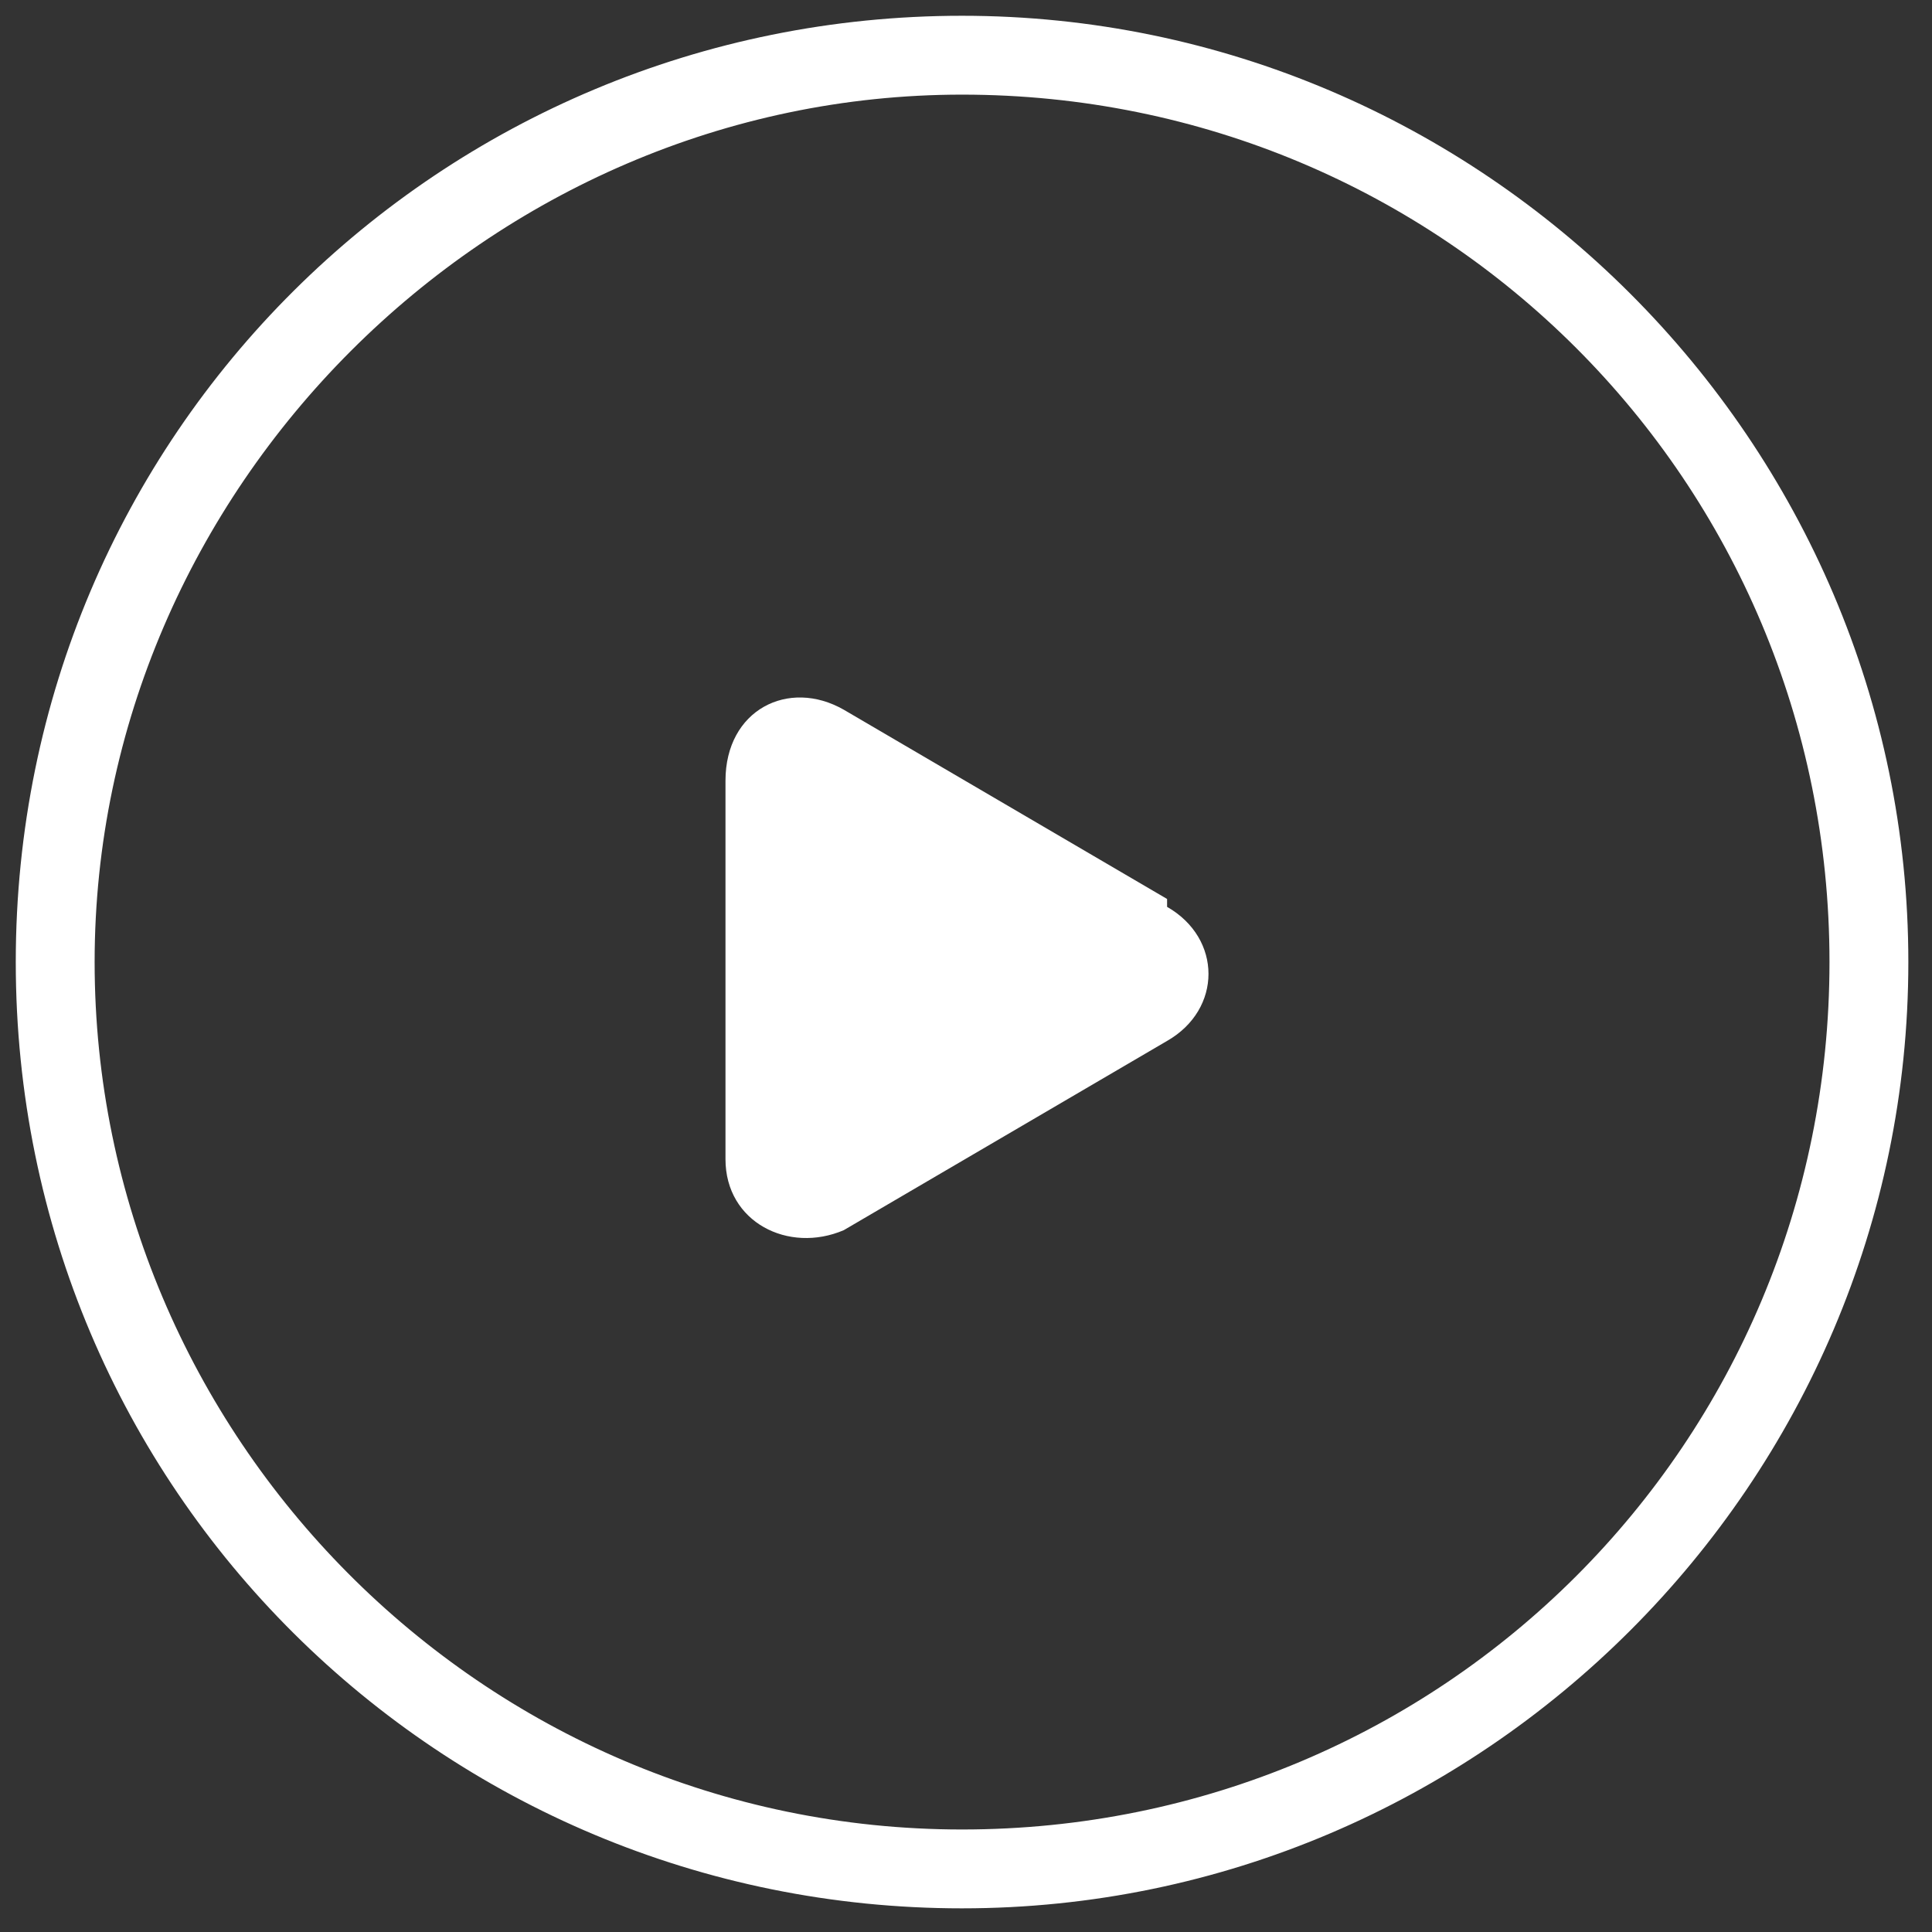 <?xml version="1.0" encoding="UTF-8"?>
<svg xmlns="http://www.w3.org/2000/svg" version="1.1" viewBox="0 0 24.5 24.5">
  <rect x="0" y="0" width="24.5" height="24.5" fill="#333333" stroke="none"/>
  <defs>
    <style>
      .cls-1 {
        fill: #fff;
      }

      .cls-2 {
        display: none;
      }

      .cls-3 {
        fill: #0f8579;
      }
    </style>
  </defs>
  <!-- Generator: Adobe Illustrator 28.7.4, SVG Export Plug-In . SVG Version: 1.2.0 Build 166)  -->
  <g>
    <g id="_レイヤー_1" data-name="レイヤー_1">
      <g id="_レイヤー_2" class="cls-2">
        <g id="_レイヤー_1-2">
          <path class="cls-3" d="M0,12.2c0,6.8,5.5,12.2,12.2,12.2s12.2-5.5,12.2-12.2S19,0,12.2,0,0,5.5,0,12.2ZM1.8,12.2C1.8,6.5,6.5,1.8,12.2,1.8s10.5,4.7,10.5,10.5-4.7,10.5-10.5,10.5S1.8,18,1.8,12.2Z"/>
          <path class="cls-3" d="M16.8,10.9l-6-3.5c-1.1-.6-2.4.2-2.4,1.4v6.9c0,1.2,1.4,2,2.4,1.4l6-3.5c1.1-.6,1.1-2.2,0-2.8h0Z"/>
        </g>
      </g>
      <g id="_レイヤー_21" class="cls-2">
        <path class="cls-3" d="M12.2,24.2C5.6,24.2.2,18.9.2,12.2S5.6.2,12.2.2s12,5.4,12,12-5.4,12-12,12ZM12.2,1.2C6.2,1.2,1.2,6.2,1.2,12.2s4.9,11,11,11,11-4.9,11-11S18.3,1.2,12.2,1.2Z"/>
        <path class="cls-3" d="M14.8,11.4l-4.1-2.4c-.7-.4-1.5,0-1.5.9v4.8c0,.8.8,1.2,1.5.9l4.1-2.4c.7-.4.7-1.3,0-1.7h0Z"/>
      </g>
      <g id="_レイヤー_2のコピー">
        <path class="cls-1" d="M12.2,24.2C5.6,24.2.2,18.9.2,12.2S5.6.2,12.2.2s12,5.4,12,12-5.4,12-12,12ZM12.2,1.2C6.2,1.2,1.2,6.2,1.2,12.2s4.9,11,11,11,11-4.9,11-11S18.3,1.2,12.2,1.2Z"/>
        <path class="cls-1" d="M14.8,11.4l-4.1-2.4c-.7-.4-1.5,0-1.5.9v4.8c0,.8.8,1.2,1.5.9l4.1-2.4c.7-.4.7-1.3,0-1.7h0Z"/>
      </g>
    </g>
  </g>
</svg>